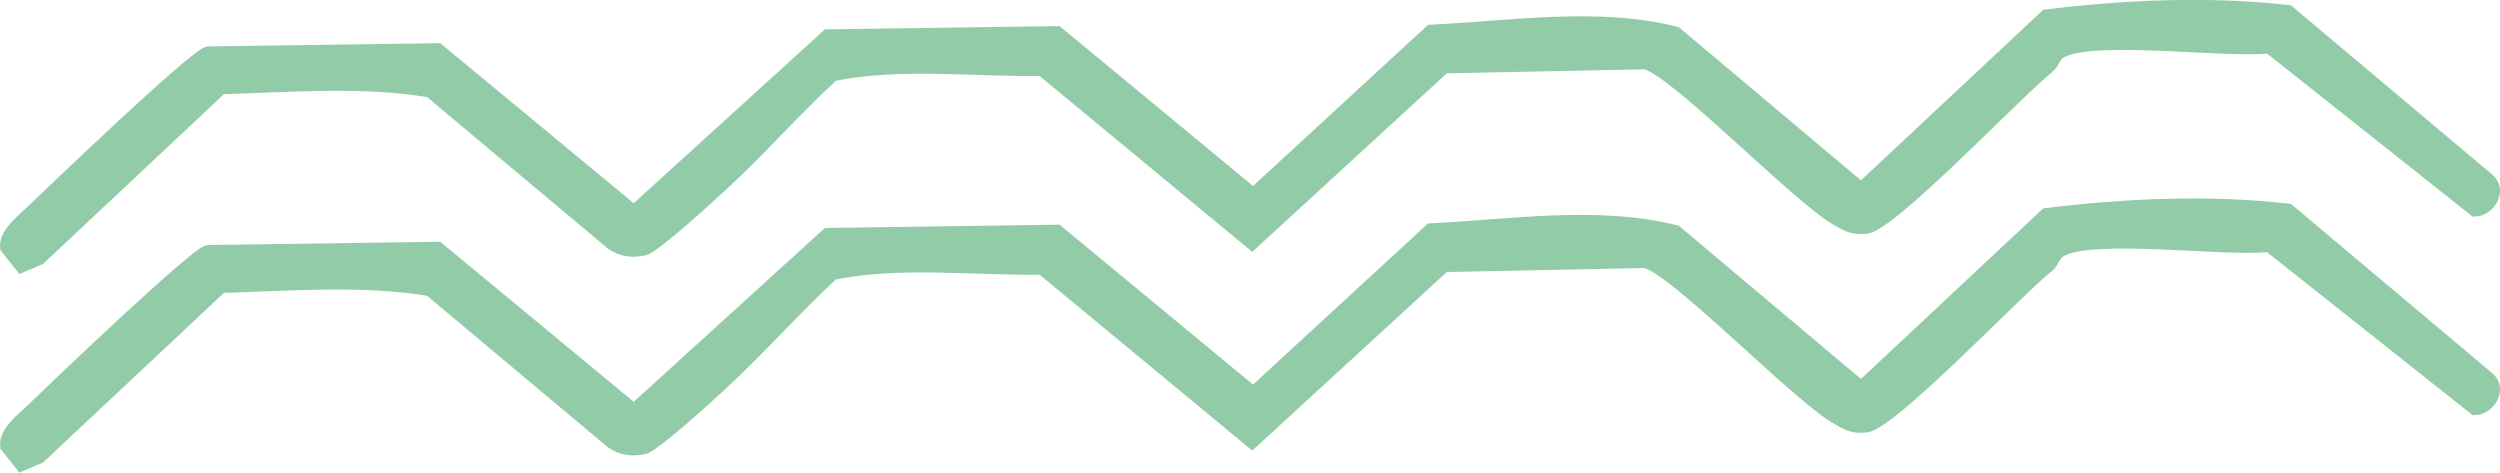 <svg xmlns="http://www.w3.org/2000/svg" id="Ebene_2" data-name="Ebene 2" viewBox="0 0 216.4 40.92"><g id="Ebene_1-2" data-name="Ebene 1"><g><path d="M177.38,23c-2.85,2.28-13.65,13.72-15.85,13.94-1.18.12-1.7-.21-2.64-.76-3.47-2.03-14.03-13-16.51-13.48l-17.34.35-16.66,15.29-18.21-15.06c-5.92.08-12.29-.73-18.05.45-3.31,3.04-6.31,6.49-9.62,9.53-1.1,1.01-5.83,5.37-6.76,5.56-1,.21-1.91.11-2.78-.47l-15.78-13.22c-5.75-.96-12.11-.45-18-.27l-15.73,14.75-1.62.69-1.32-1.67c-.12-1.26,1.35-2.33,2.22-3.18,1.93-1.86,14.12-13.53,15.26-13.74l19.94-.28,16.94,14.01,16.73-15.21,19.94-.28,16.94,14,15.34-14.12c6.9-.33,14.61-1.55,21.27.17l16.01,13.47,15.99-14.96c6.92-.84,14.1-1.17,21.01-.38l17.36,14.6c1.07.97.03,2.68-1.25,2.71l-17.82-14.13c-3.77.44-15.37-1.18-18.05.45-.47.28-.62.96-.96,1.23h0Z" style="fill: #92cba8;"></path><path d="M177.38,23c-2.85,2.28-13.65,13.72-15.85,13.94-1.18.12-1.7-.21-2.64-.76-3.47-2.03-14.03-13-16.51-13.48l-17.34.35-16.66,15.29-18.21-15.06c-5.92.08-12.29-.73-18.05.45-3.31,3.04-6.31,6.49-9.62,9.53-1.1,1.01-5.83,5.37-6.76,5.56-1,.21-1.91.11-2.78-.47l-15.78-13.22c-5.75-.96-12.11-.45-18-.27l-15.73,14.75-1.62.69-1.32-1.67c-.12-1.26,1.35-2.33,2.22-3.18,1.93-1.86,14.12-13.53,15.26-13.74l19.94-.28,16.94,14.01,16.73-15.21,19.94-.28,16.94,14,15.34-14.12c6.9-.33,14.61-1.55,21.27.17l16.01,13.47,15.99-14.96c6.92-.84,14.1-1.17,21.01-.38l17.36,14.6c1.07.97.03,2.68-1.25,2.71l-17.82-14.13c-3.77.44-15.37-1.18-18.05.45-.47.28-.62.96-.96,1.23h0Z" style="fill: none; stroke: #92cba8; stroke-miterlimit: 10;"></path><path d="M177.38,5.8c-2.85,2.28-13.65,13.72-15.85,13.94-1.18.12-1.7-.21-2.64-.76-3.47-2.03-14.03-13-16.51-13.48l-17.34.35-16.66,15.29-18.21-15.06c-5.92.08-12.29-.73-18.05.45-3.31,3.04-6.31,6.49-9.62,9.53-1.1,1.01-5.83,5.37-6.76,5.56-1,.21-1.91.11-2.78-.47l-15.78-13.22c-5.75-.96-12.11-.45-18-.27L3.45,22.42l-1.62.69-1.32-1.67c-.12-1.26,1.35-2.33,2.22-3.18,1.93-1.86,14.12-13.53,15.26-13.74l19.94-.28,16.94,14.01,16.73-15.21,19.94-.28,16.94,14,15.34-14.12c6.9-.33,14.61-1.55,21.27.17l16.01,13.47,15.99-14.96c6.92-.84,14.1-1.17,21.01-.38l17.36,14.6c1.07.97.03,2.68-1.25,2.71l-17.82-14.13c-3.77.44-15.37-1.18-18.05.45-.47.28-.62.96-.96,1.23h0Z" style="fill: #92cba8;"></path><path d="M177.38,5.8c-2.85,2.28-13.65,13.72-15.85,13.94-1.18.12-1.7-.21-2.64-.76-3.47-2.03-14.03-13-16.51-13.48l-17.34.35-16.66,15.29-18.21-15.06c-5.92.08-12.29-.73-18.05.45-3.31,3.04-6.31,6.49-9.62,9.53-1.1,1.01-5.83,5.37-6.76,5.56-1,.21-1.91.11-2.78-.47l-15.78-13.22c-5.75-.96-12.11-.45-18-.27L3.45,22.42l-1.62.69-1.32-1.67c-.12-1.26,1.35-2.33,2.22-3.18,1.93-1.86,14.12-13.53,15.26-13.74l19.94-.28,16.94,14.01,16.73-15.21,19.94-.28,16.94,14,15.34-14.12c6.9-.33,14.61-1.55,21.27.17l16.01,13.47,15.99-14.96c6.92-.84,14.1-1.17,21.01-.38l17.36,14.6c1.07.97.03,2.68-1.25,2.71l-17.82-14.13c-3.77.44-15.37-1.18-18.05.45-.47.28-.62.96-.96,1.23h0Z" style="fill: none; stroke: #92cba8; stroke-miterlimit: 10;"></path></g></g></svg>